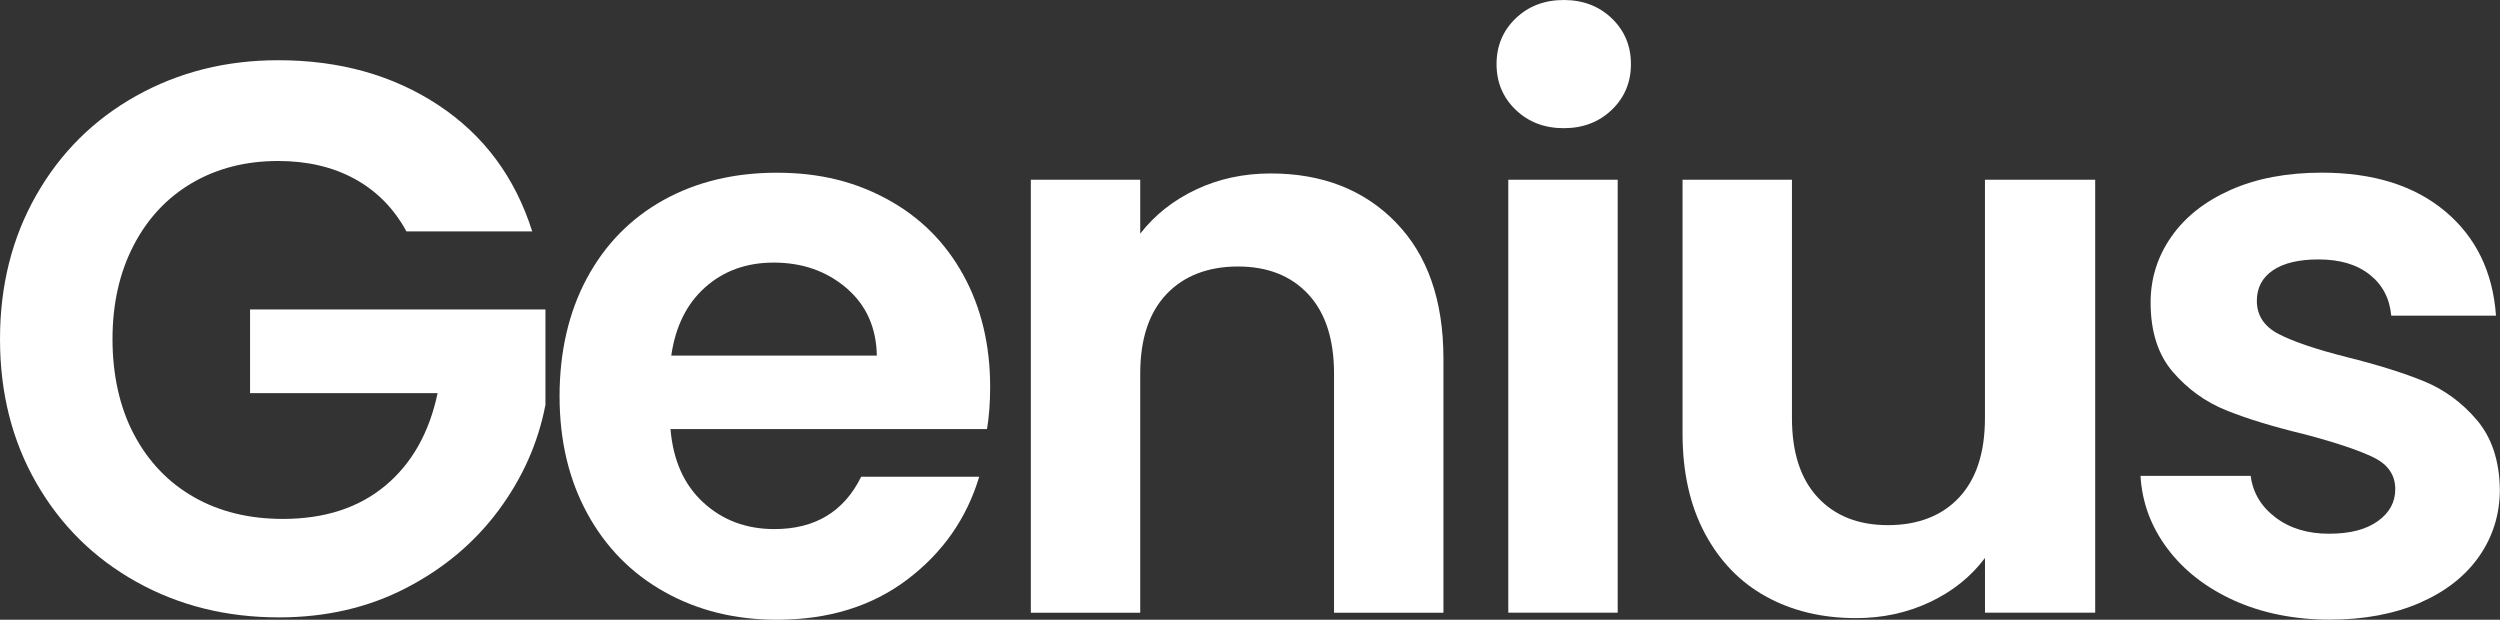 <?xml version="1.0" encoding="UTF-8"?>
<svg id="Calque_1" xmlns="http://www.w3.org/2000/svg" viewBox="0 0 685.76 170">
  <rect x="0" y="0" width="685.76" height="170" fill="#333333" stroke="none"/>
  <defs>
    <style>
      .cls-1 {
        fill: #fff;
      }
    </style>
  </defs>
  <path class="cls-1" d="M111.47,63.45c-3.43-6.29-8.15-11.07-14.15-14.36-6-3.29-13.01-4.93-21.01-4.93-8.86,0-16.72,2-23.58,6-6.86,4-12.22,9.72-16.08,17.15-3.86,7.43-5.79,16.01-5.79,25.73s1.96,18.72,5.9,26.15c3.93,7.43,9.4,13.15,16.4,17.15,7,4,15.15,6,24.44,6,11.43,0,20.79-3.04,28.08-9.11,7.29-6.07,12.07-14.54,14.36-25.4h-51.45v-22.94h81.03v26.15c-2,10.43-6.29,20.08-12.86,28.94-6.58,8.86-15.04,15.97-25.4,21.33-10.36,5.36-21.97,8.04-34.83,8.04-14.44,0-27.48-3.25-39.12-9.75-11.65-6.5-20.79-15.54-27.44-27.12C3.32,120.9,0,107.76,0,93.04s3.32-27.9,9.97-39.55c6.64-11.65,15.79-20.72,27.44-27.22,11.65-6.5,24.61-9.75,38.91-9.75,16.86,0,31.51,4.11,43.95,12.33,12.44,8.22,21.01,19.76,25.72,34.62h-34.51Z"/>
  <path class="cls-1" d="M270.74,117.69h-86.82c.71,8.57,3.71,15.29,9,20.15,5.29,4.86,11.79,7.29,19.51,7.29,11.15,0,19.08-4.79,23.8-14.36h32.37c-3.43,11.44-10,20.83-19.72,28.19-9.72,7.36-21.65,11.04-35.8,11.04-11.43,0-21.69-2.54-30.76-7.61-9.08-5.07-16.15-12.25-21.22-21.54-5.07-9.29-7.61-20.01-7.61-32.16s2.5-23.08,7.5-32.37c5-9.29,12.01-16.43,21.01-21.44,9-5,19.36-7.5,31.08-7.5s21.4,2.43,30.33,7.29c8.93,4.86,15.86,11.76,20.79,20.69,4.93,8.93,7.4,19.19,7.4,30.76,0,4.29-.29,8.15-.86,11.58ZM240.52,97.54c-.14-7.72-2.93-13.9-8.36-18.54-5.43-4.64-12.08-6.97-19.94-6.97-7.43,0-13.69,2.25-18.76,6.75-5.07,4.5-8.18,10.76-9.33,18.76h56.38Z"/>
  <path class="cls-1" d="M382.86,60.99c8.72,8.93,13.08,21.4,13.08,37.41v69.67h-30.01v-65.6c0-9.43-2.36-16.68-7.07-21.76-4.72-5.07-11.15-7.61-19.29-7.61s-14.83,2.54-19.62,7.61c-4.79,5.07-7.18,12.33-7.18,21.76v65.6h-30.01V49.3h30.01v14.79c4-5.14,9.11-9.18,15.33-12.11,6.22-2.93,13.04-4.4,20.47-4.4,14.15,0,25.58,4.47,34.3,13.4Z"/>
  <path class="cls-1" d="M415.76,30.12c-3.5-3.36-5.25-7.54-5.25-12.54s1.75-9.18,5.25-12.54c3.5-3.36,7.9-5.04,13.18-5.04s9.68,1.68,13.18,5.04c3.5,3.36,5.25,7.54,5.25,12.54s-1.75,9.18-5.25,12.54c-3.5,3.36-7.9,5.04-13.18,5.04s-9.68-1.68-13.18-5.04ZM443.74,49.3v118.76h-30.01V49.3h30.01Z"/>
  <path class="cls-1" d="M574.72,49.3v118.76h-30.23v-15.01c-3.86,5.15-8.9,9.18-15.11,12.11-6.22,2.93-12.97,4.39-20.26,4.39-9.29,0-17.51-1.96-24.65-5.9-7.15-3.93-12.75-9.72-16.83-17.37-4.07-7.64-6.11-16.75-6.11-27.33V49.3h30.01v65.38c0,9.43,2.36,16.69,7.07,21.76,4.72,5.07,11.15,7.61,19.29,7.61s14.79-2.54,19.51-7.61c4.72-5.07,7.07-12.33,7.07-21.76V49.3h30.23Z"/>
  <path class="cls-1" d="M612.87,164.74c-7.72-3.5-13.83-8.25-18.33-14.26-4.5-6-6.97-12.65-7.39-19.94h30.23c.57,4.57,2.82,8.36,6.75,11.36,3.93,3,8.82,4.5,14.68,4.5s10.18-1.14,13.4-3.43c3.22-2.28,4.82-5.21,4.82-8.79,0-3.86-1.97-6.75-5.9-8.68-3.93-1.93-10.18-4.04-18.76-6.32-8.86-2.14-16.12-4.36-21.76-6.65-5.65-2.28-10.5-5.79-14.58-10.5-4.07-4.72-6.11-11.07-6.11-19.08,0-6.57,1.89-12.57,5.68-18.01,3.78-5.43,9.22-9.72,16.29-12.86,7.07-3.14,15.4-4.72,24.97-4.72,14.15,0,25.44,3.54,33.87,10.61,8.43,7.07,13.08,16.61,13.93,28.62h-28.73c-.43-4.72-2.39-8.47-5.9-11.25-3.5-2.79-8.18-4.18-14.04-4.18-5.43,0-9.61,1-12.54,3-2.93,2-4.39,4.79-4.39,8.36,0,4,2,7.04,6,9.11,4,2.07,10.22,4.18,18.65,6.32,8.57,2.14,15.65,4.36,21.22,6.64,5.57,2.29,10.4,5.83,14.47,10.61,4.07,4.79,6.18,11.11,6.32,18.97,0,6.86-1.9,13.01-5.68,18.43-3.79,5.43-9.22,9.68-16.29,12.76-7.08,3.07-15.33,4.61-24.76,4.61s-18.43-1.75-26.15-5.25Z"/>
</svg>